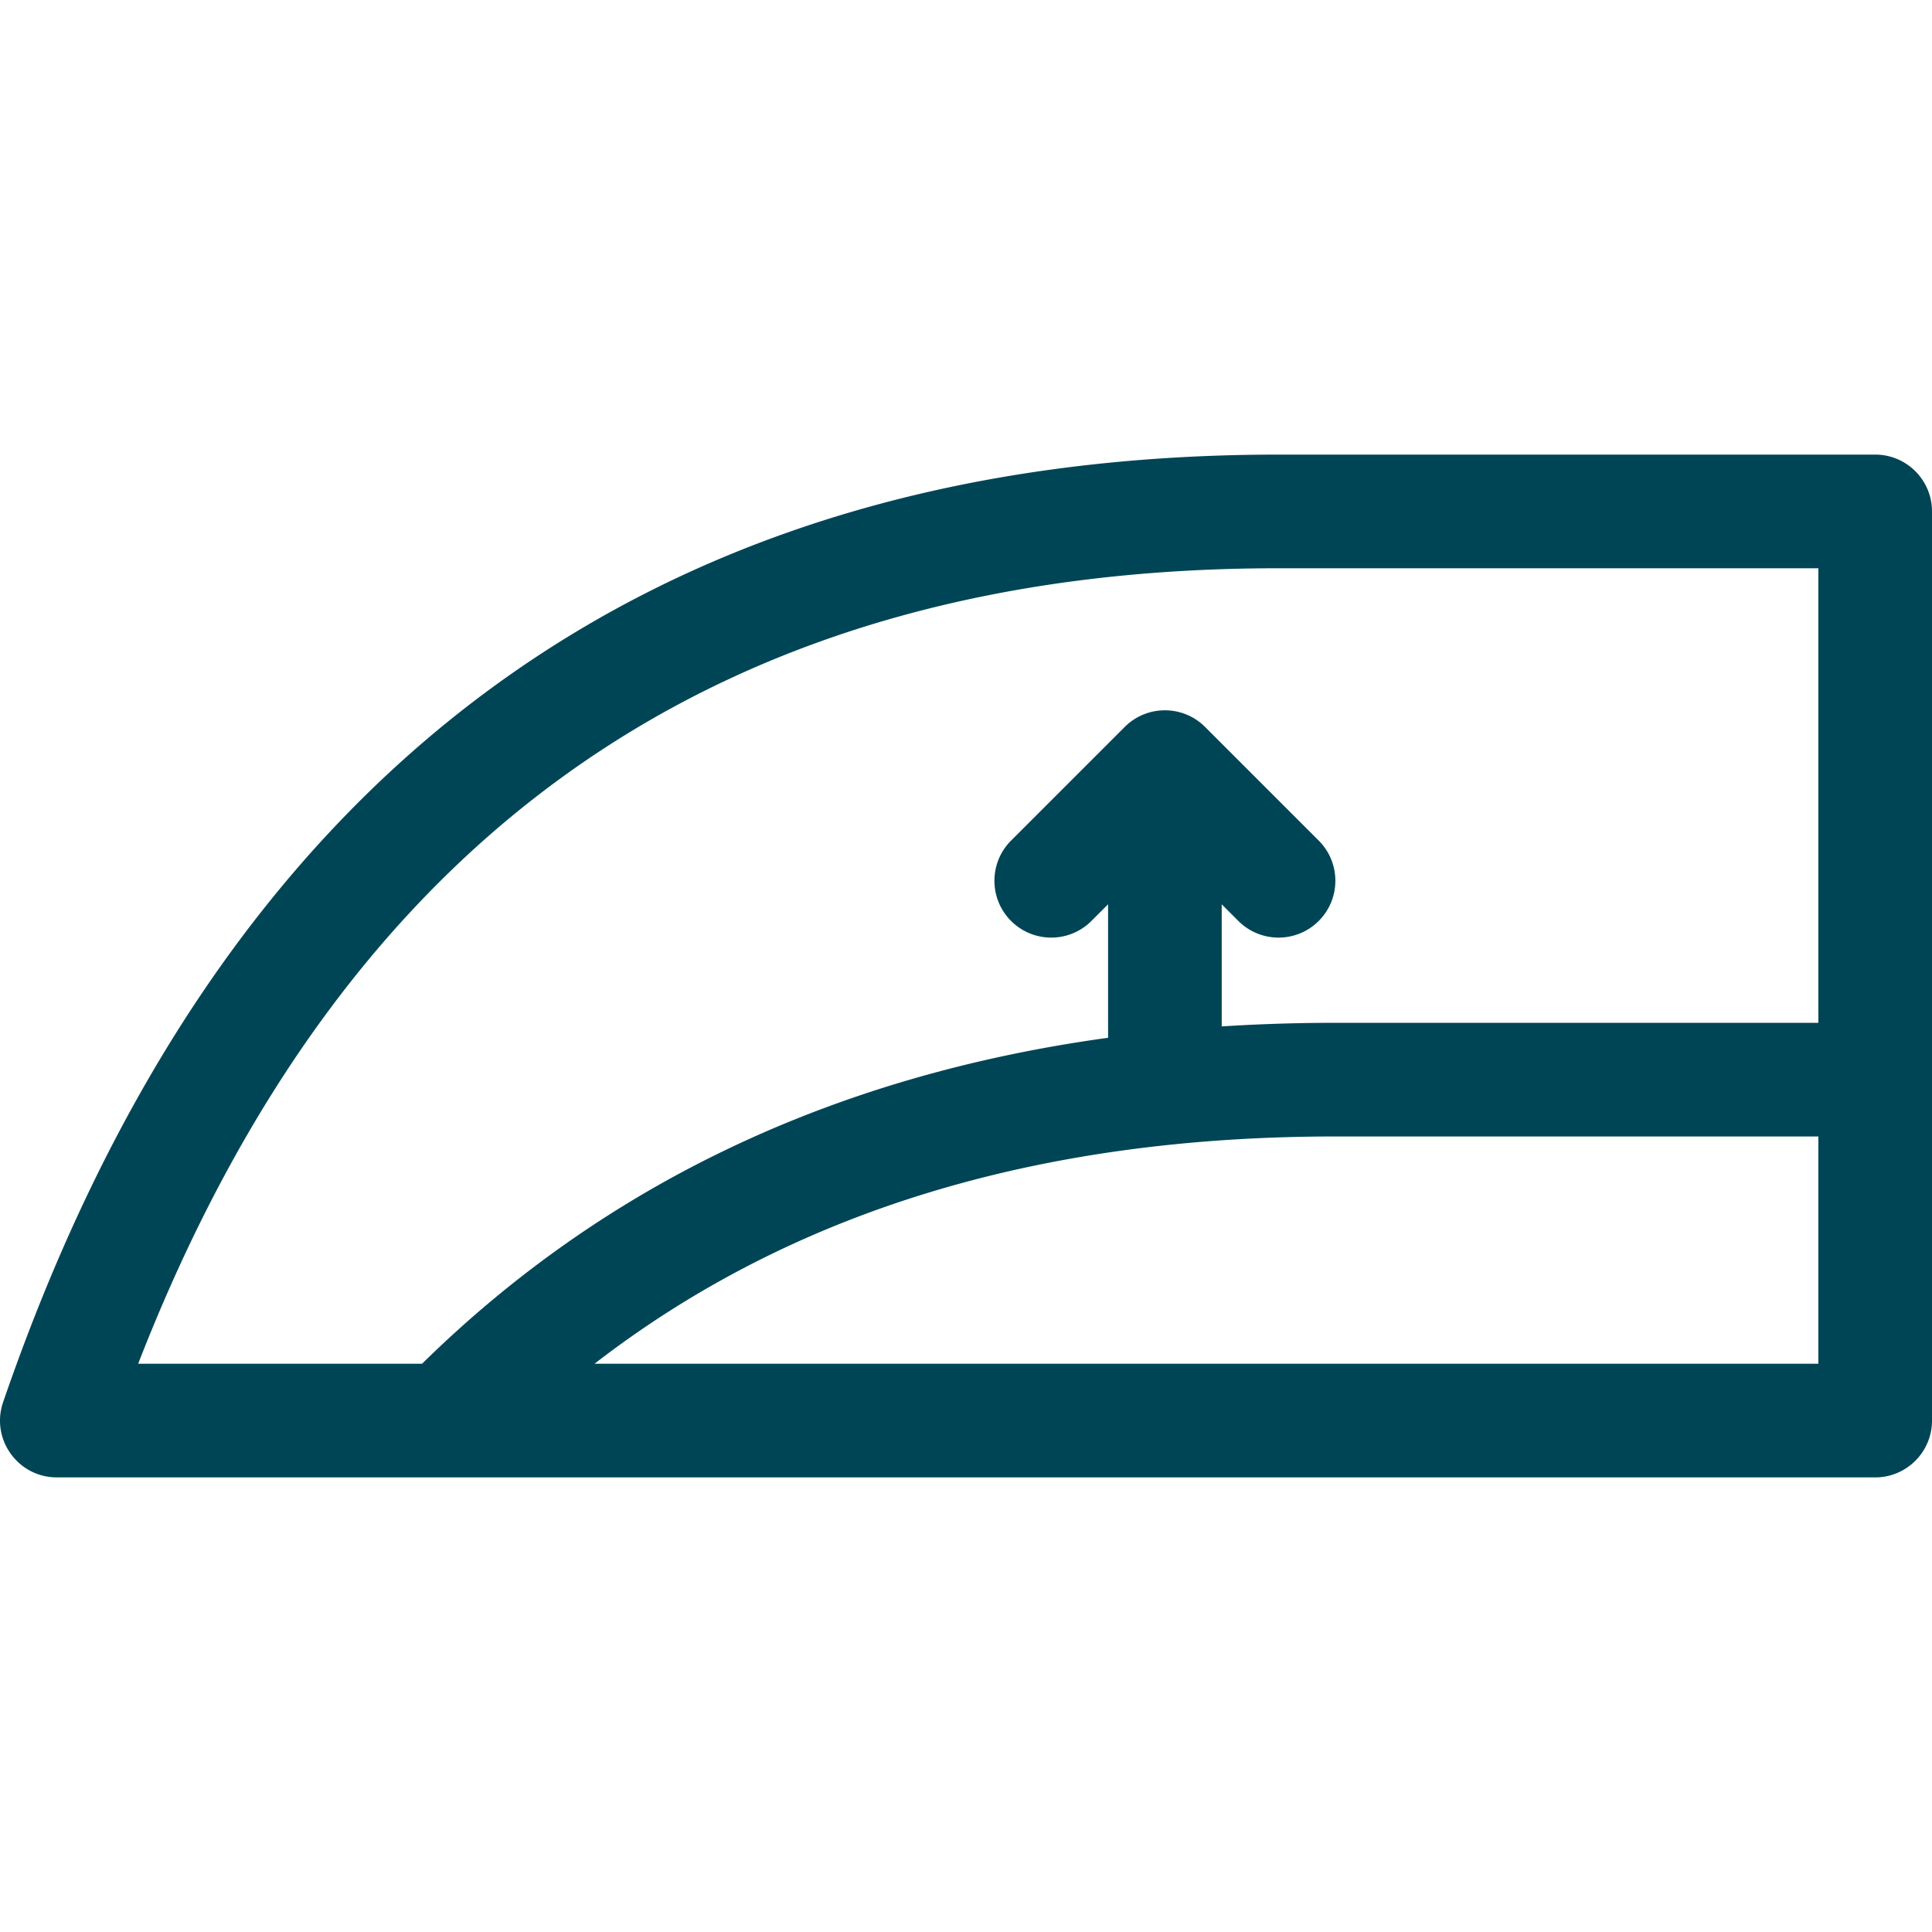 <?xml version="1.0" encoding="UTF-8"?> <svg xmlns="http://www.w3.org/2000/svg" width="512" height="512" viewBox="0 0 609.633 609.633" style="enable-background:new 0 0 512 512" xml:space="preserve"><path d="M403.439 143.447h188.265c9.902 0 17.93 8.027 17.93 17.93v286.879c0 9.903-8.028 17.93-17.93 17.93H17.944c-12.309 0-20.958-12.118-16.956-23.759 68.187-198.361 203.394-298.98 402.451-298.98zm-17.93 180.432a557.661 557.661 0 0 1 35.86-1.132h152.405v-143.44H403.439c-175.38 0-294.404 82.835-359.845 251.02h89.577c57.679-56.704 130.015-90.984 216.478-102.859v-42.119l-5.252 5.252c-7.002 7.002-18.355 7.002-25.356 0-7.002-7.002-7.002-18.355 0-25.357l35.86-35.86c7.002-7.002 18.355-7.002 25.356 0l35.86 35.86c7.002 7.002 7.002 18.355 0 25.357s-18.355 7.002-25.356 0l-5.252-5.252zm188.264 34.728H421.369c-94.235 0-171.936 23.916-233.78 71.72h386.184z" fill="#004556" data-original="#000000"></path></svg> 